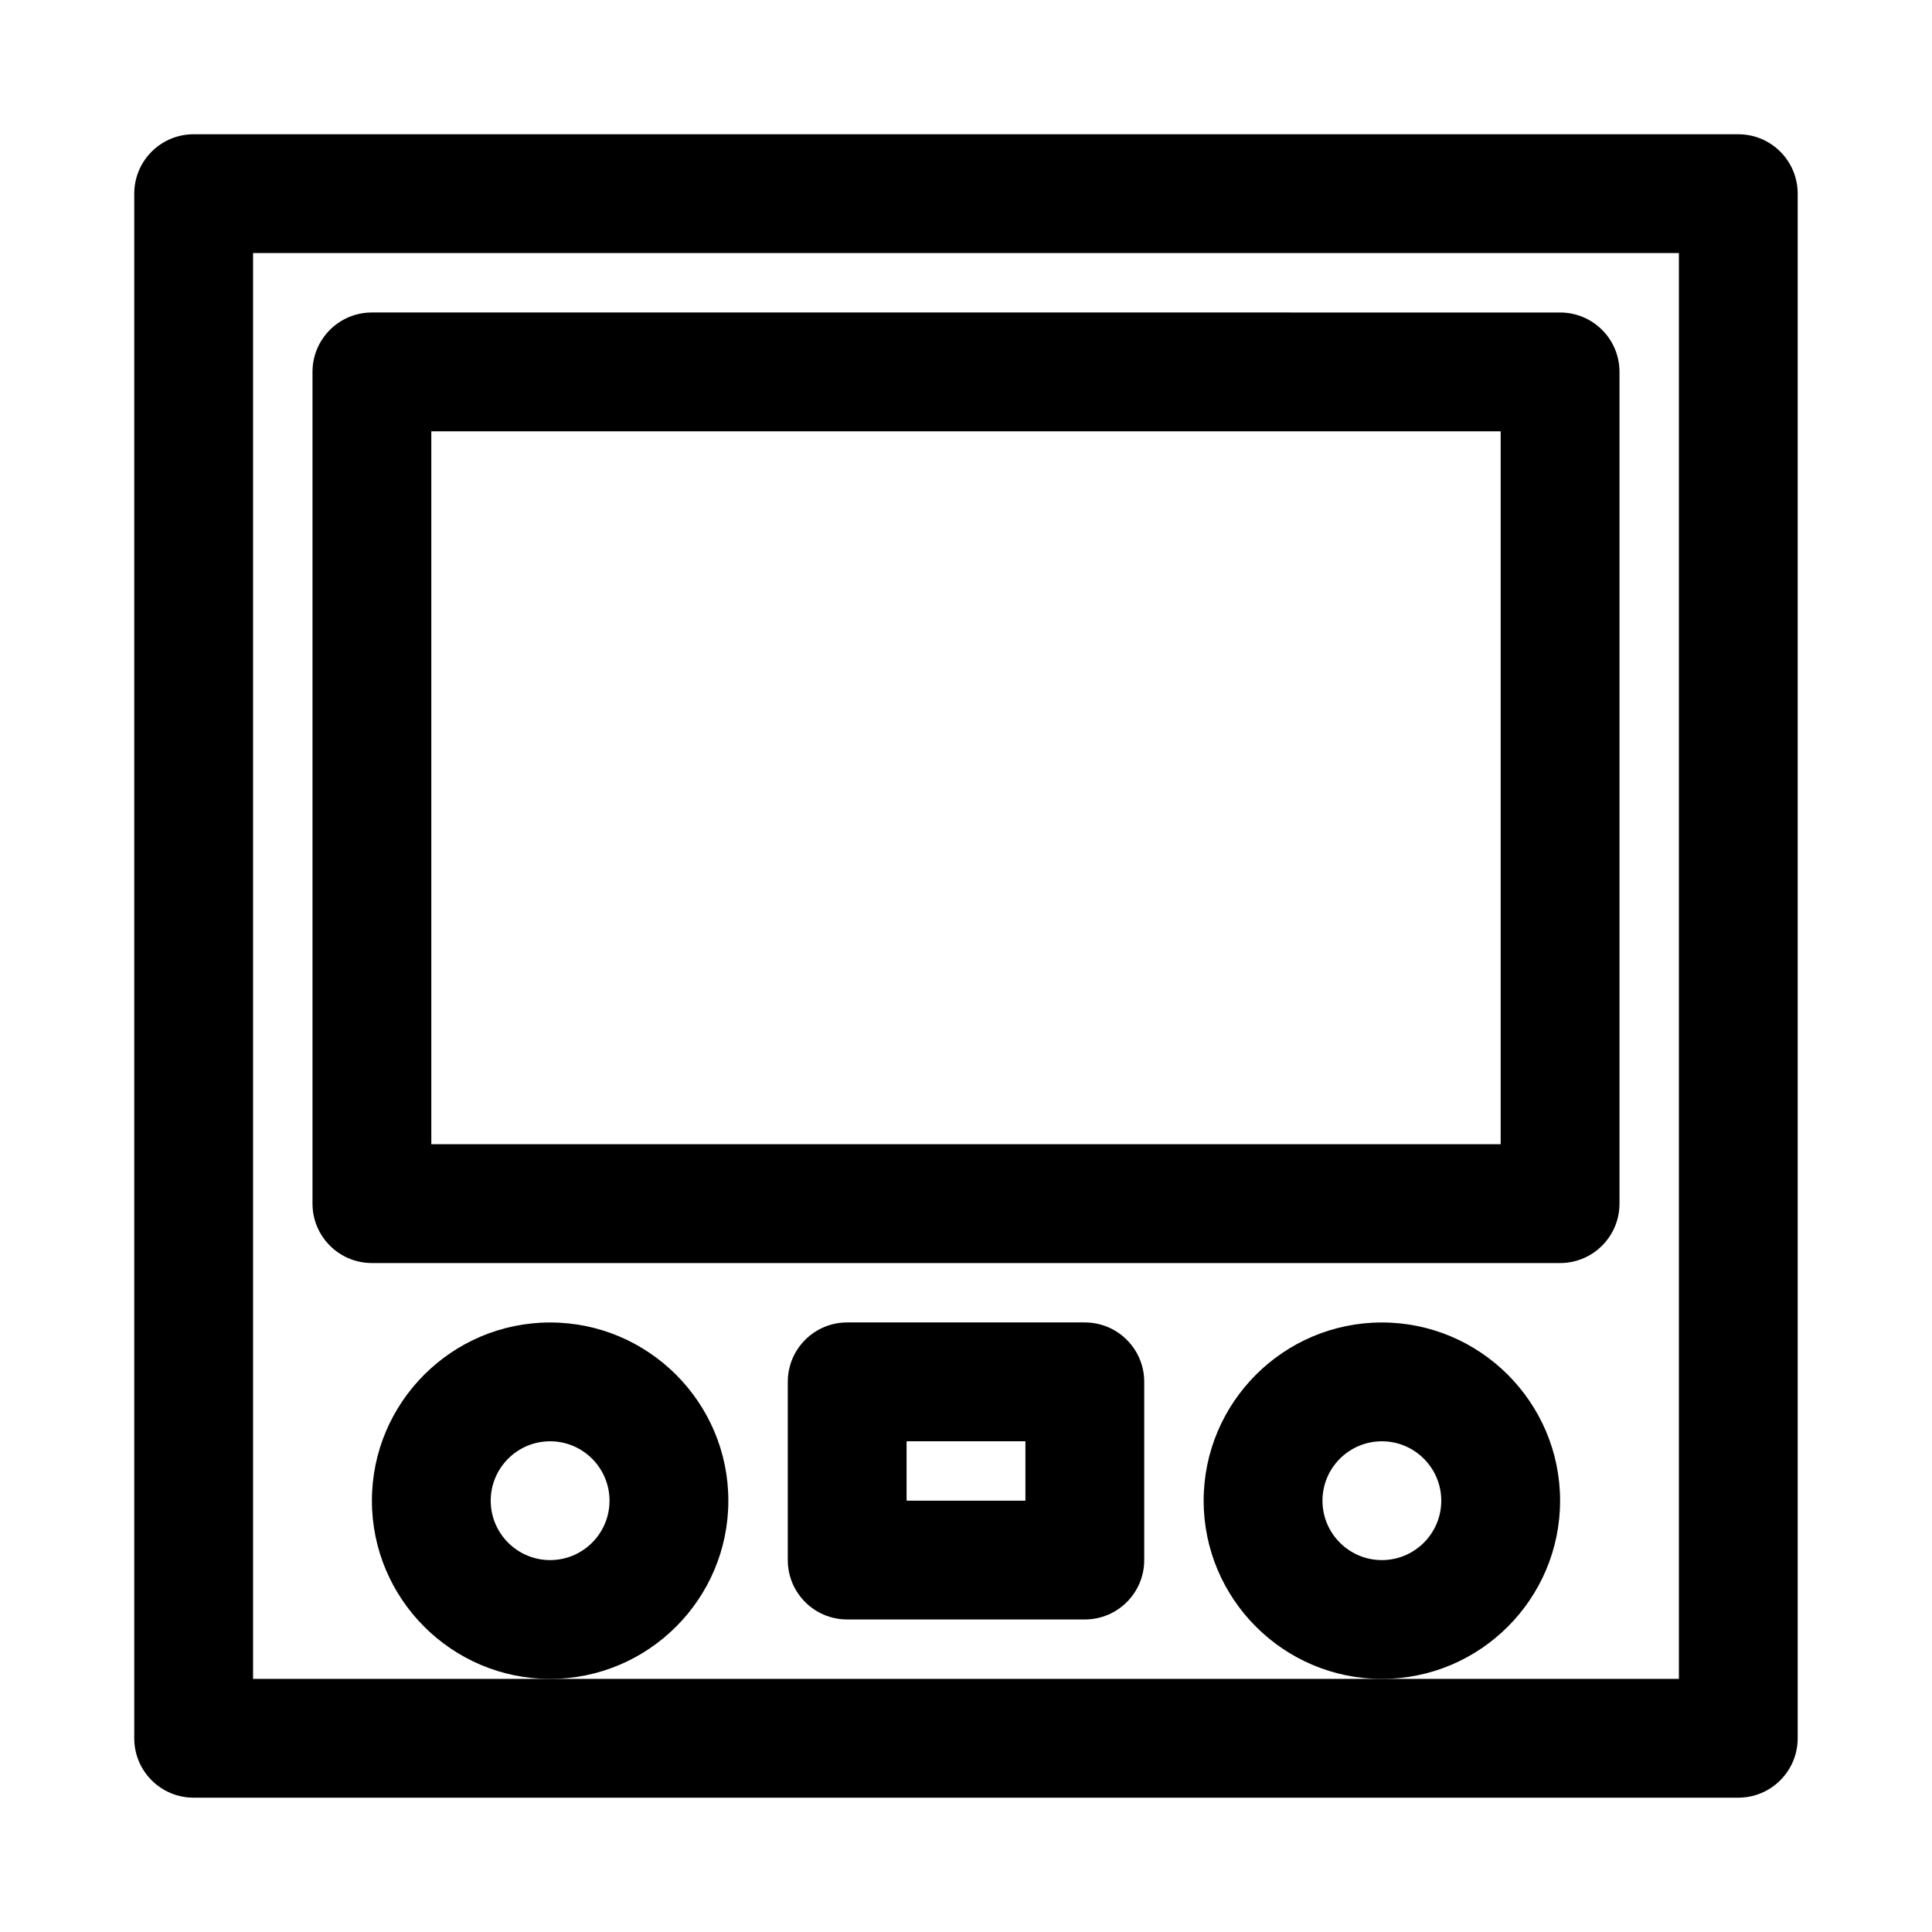 <?xml version="1.0" encoding="UTF-8"?>
<!-- Uploaded to: ICON Repo, www.svgrepo.com, Generator: ICON Repo Mixer Tools -->
<svg fill="#000000" width="800px" height="800px" version="1.1" viewBox="144 144 512 512" xmlns="http://www.w3.org/2000/svg">
 <g>
  <path d="m604.67 179.58h-409.35c-8.703 0-15.742 7.055-15.742 15.742v409.34c0 8.691 7.039 15.742 15.742 15.742h409.34c8.707 0 15.742-7.055 15.742-15.742l0.004-409.34c0-8.688-7.035-15.742-15.742-15.742zm-15.746 409.34h-377.86v-377.86h377.86z"/>
  <path d="m242.56 478.72h314.88c8.707 0 15.742-7.055 15.742-15.742v-220.42c0-8.691-7.039-15.742-15.742-15.742l-314.88-0.004c-8.707 0-15.746 7.055-15.746 15.746v220.42c0 8.688 7.039 15.742 15.746 15.742zm15.742-220.42h283.39v188.93h-283.39z"/>
  <path d="m337.02 541.7c0-26.039-21.191-47.23-47.23-47.23-26.039 0-47.23 21.191-47.23 47.23 0 26.039 21.191 47.23 47.23 47.23 26.039 0 47.23-21.191 47.23-47.23zm-47.234 15.742c-8.691 0-15.742-7.07-15.742-15.742 0-8.676 7.055-15.742 15.742-15.742 8.691 0 15.742 7.07 15.742 15.742 0.004 8.676-7.051 15.742-15.742 15.742z"/>
  <path d="m557.44 541.7c0-26.039-21.191-47.23-47.23-47.23-26.039 0-47.23 21.191-47.23 47.23 0 26.039 21.191 47.23 47.23 47.23 26.039 0 47.23-21.191 47.23-47.23zm-47.23 15.742c-8.691 0-15.742-7.07-15.742-15.742 0-8.676 7.055-15.742 15.742-15.742 8.691 0 15.742 7.07 15.742 15.742 0 8.676-7.051 15.742-15.742 15.742z"/>
  <path d="m431.49 494.46h-62.977c-8.707 0-15.742 7.055-15.742 15.742v47.23c0 8.691 7.039 15.742 15.742 15.742h62.977c8.707 0 15.742-7.055 15.742-15.742v-47.23c0-8.688-7.039-15.742-15.742-15.742zm-15.746 47.234h-31.488v-15.742h31.488z"/>
 </g>
</svg>